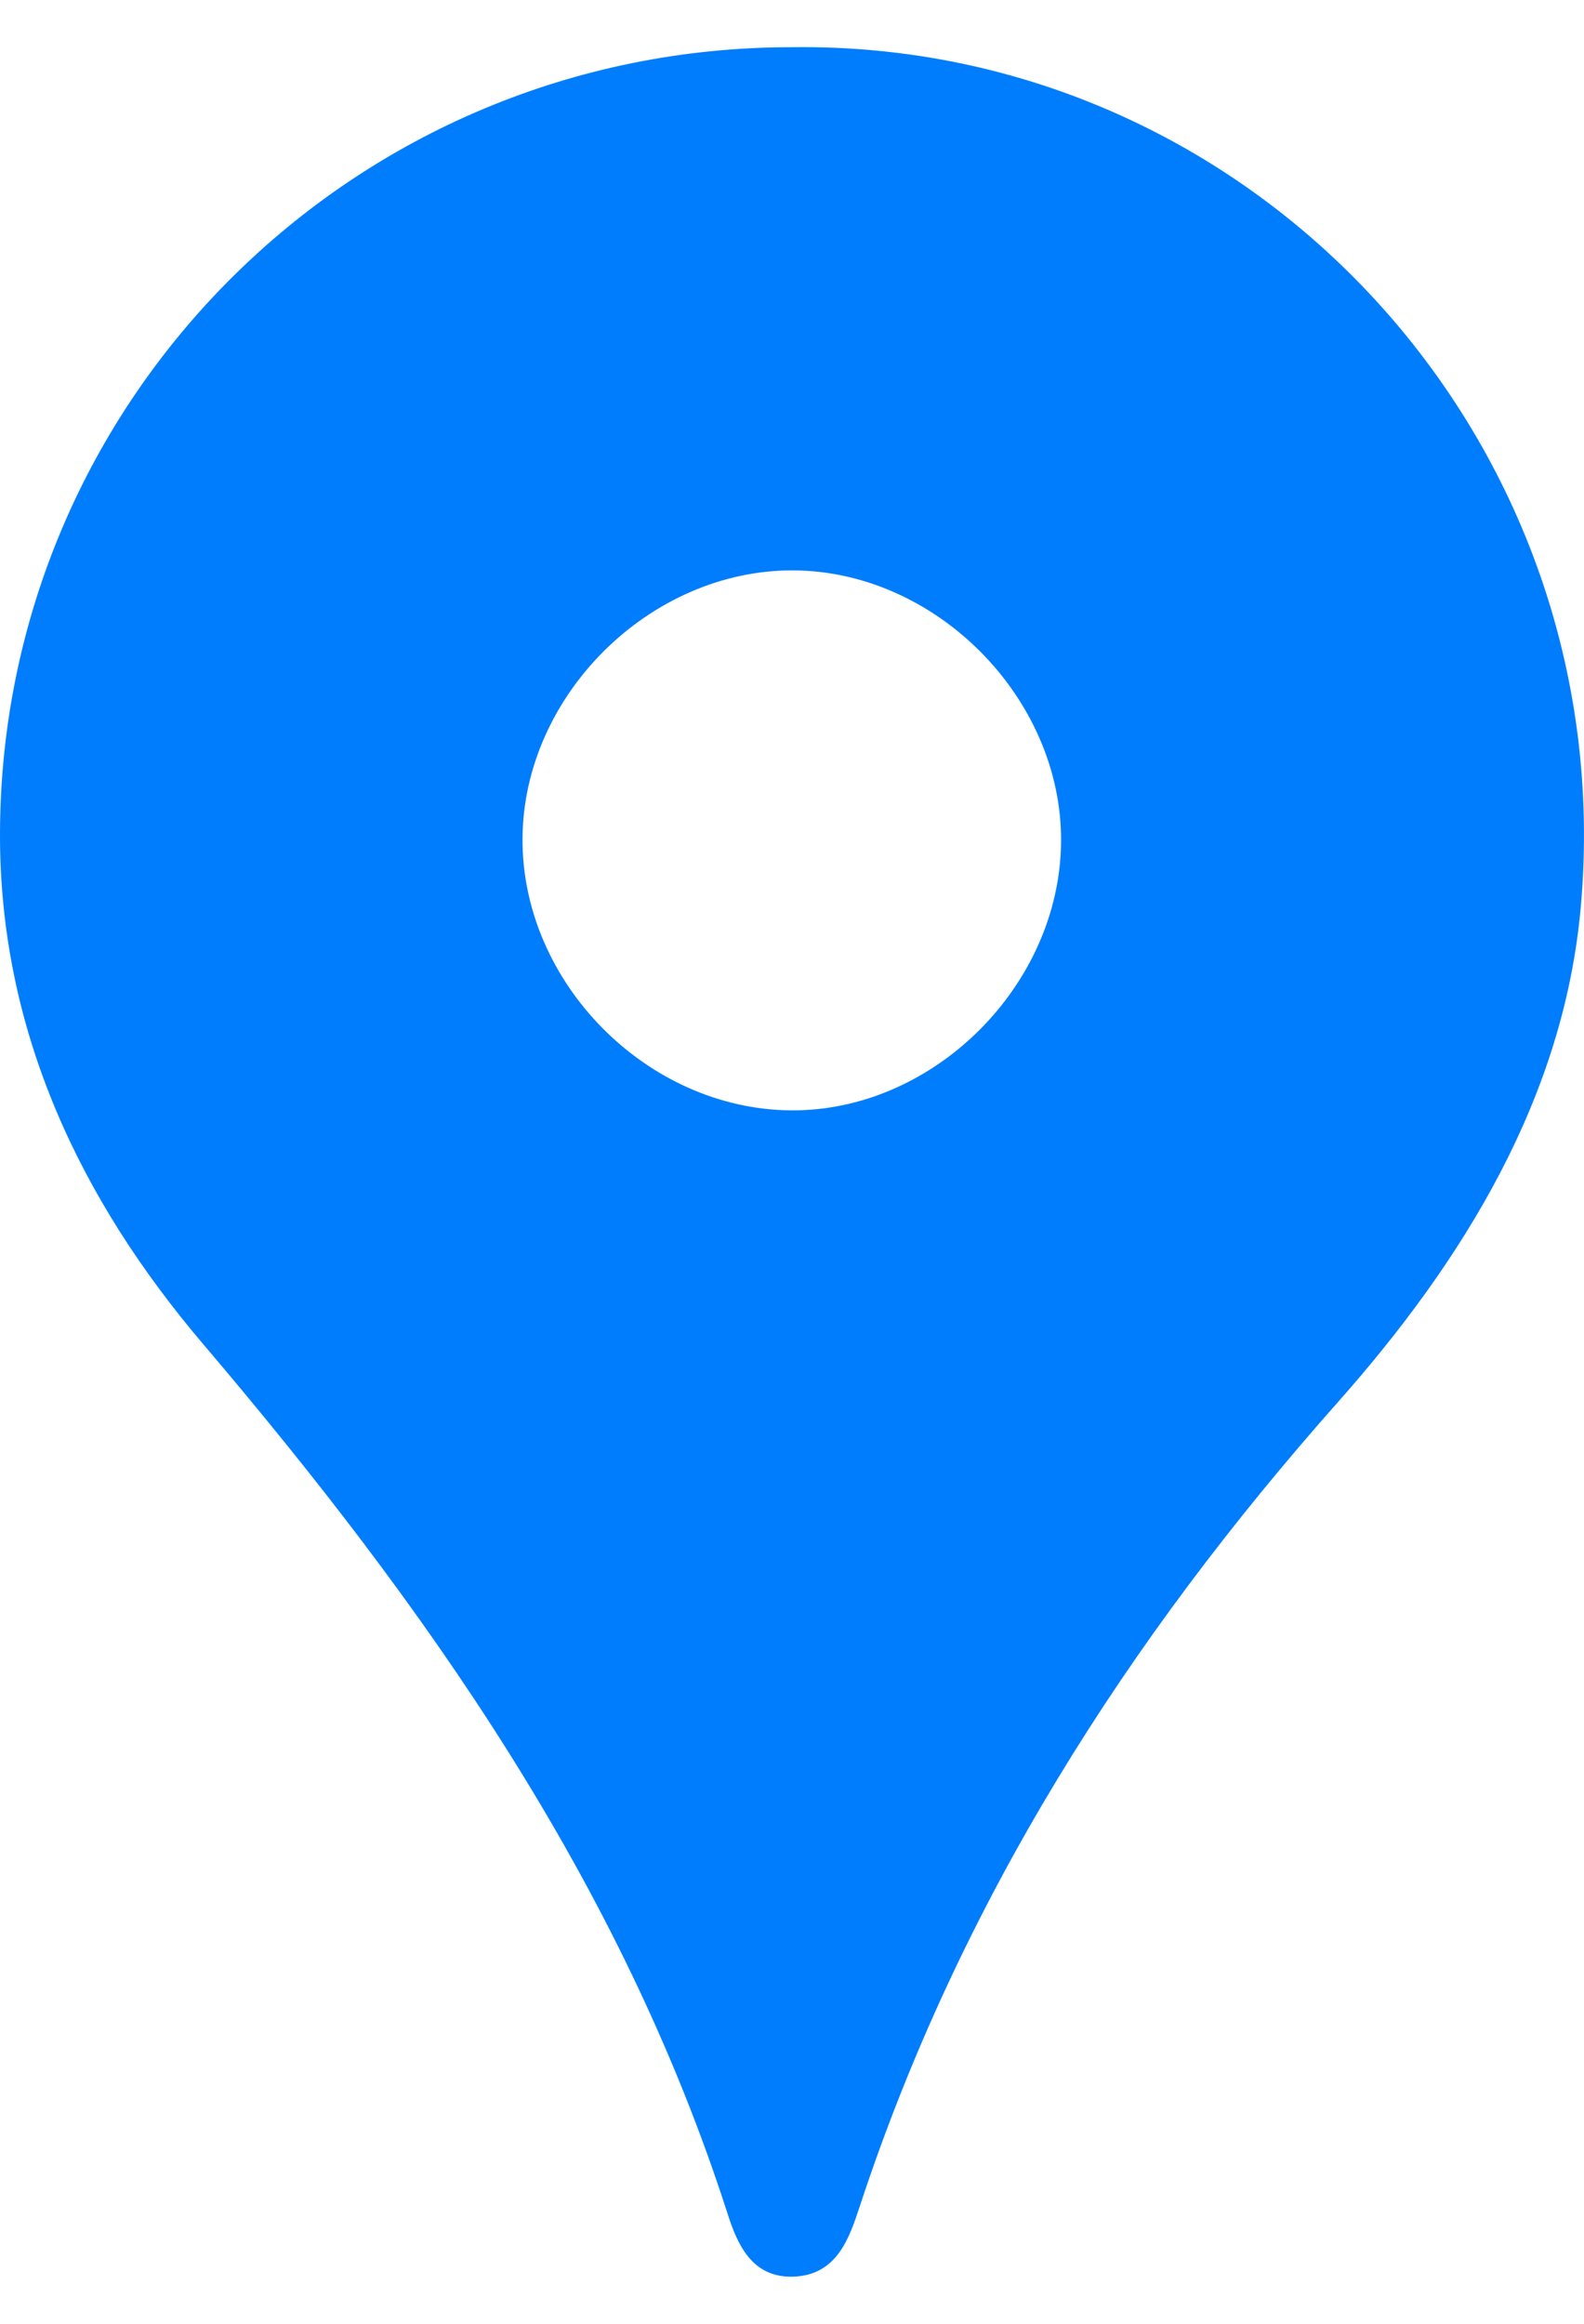 <svg width="15" height="22" viewBox="0 0 15 22" fill="none" xmlns="http://www.w3.org/2000/svg">
<g clip-path="url(#clip0_4743_15942)">
<path d="M7.499 0.447C3.354 0.445 0.006 3.776 8.21108e-06 7.898C-0.003 9.766 0.765 11.363 1.923 12.724C4.034 15.206 5.881 17.821 6.89 20.958C6.981 21.242 7.117 21.563 7.506 21.554C7.93 21.543 8.044 21.183 8.145 20.878C9.091 18.007 10.672 15.527 12.67 13.274C13.858 11.934 14.811 10.392 14.97 8.58C15.36 4.163 11.868 0.387 7.499 0.447ZM10.048 7.968C10.038 9.332 8.837 10.525 7.487 10.512C6.125 10.5 4.943 9.303 4.948 7.943C4.953 6.585 6.154 5.394 7.512 5.4C8.867 5.406 10.058 6.612 10.048 7.968Z" fill="#007DFD"/>
</g>
<defs>
<clipPath id="clip0_4743_15942">
<rect width="15" height="21.107" fill="white" transform="translate(0 0.447)"/>
</clipPath>
</defs>
</svg>
